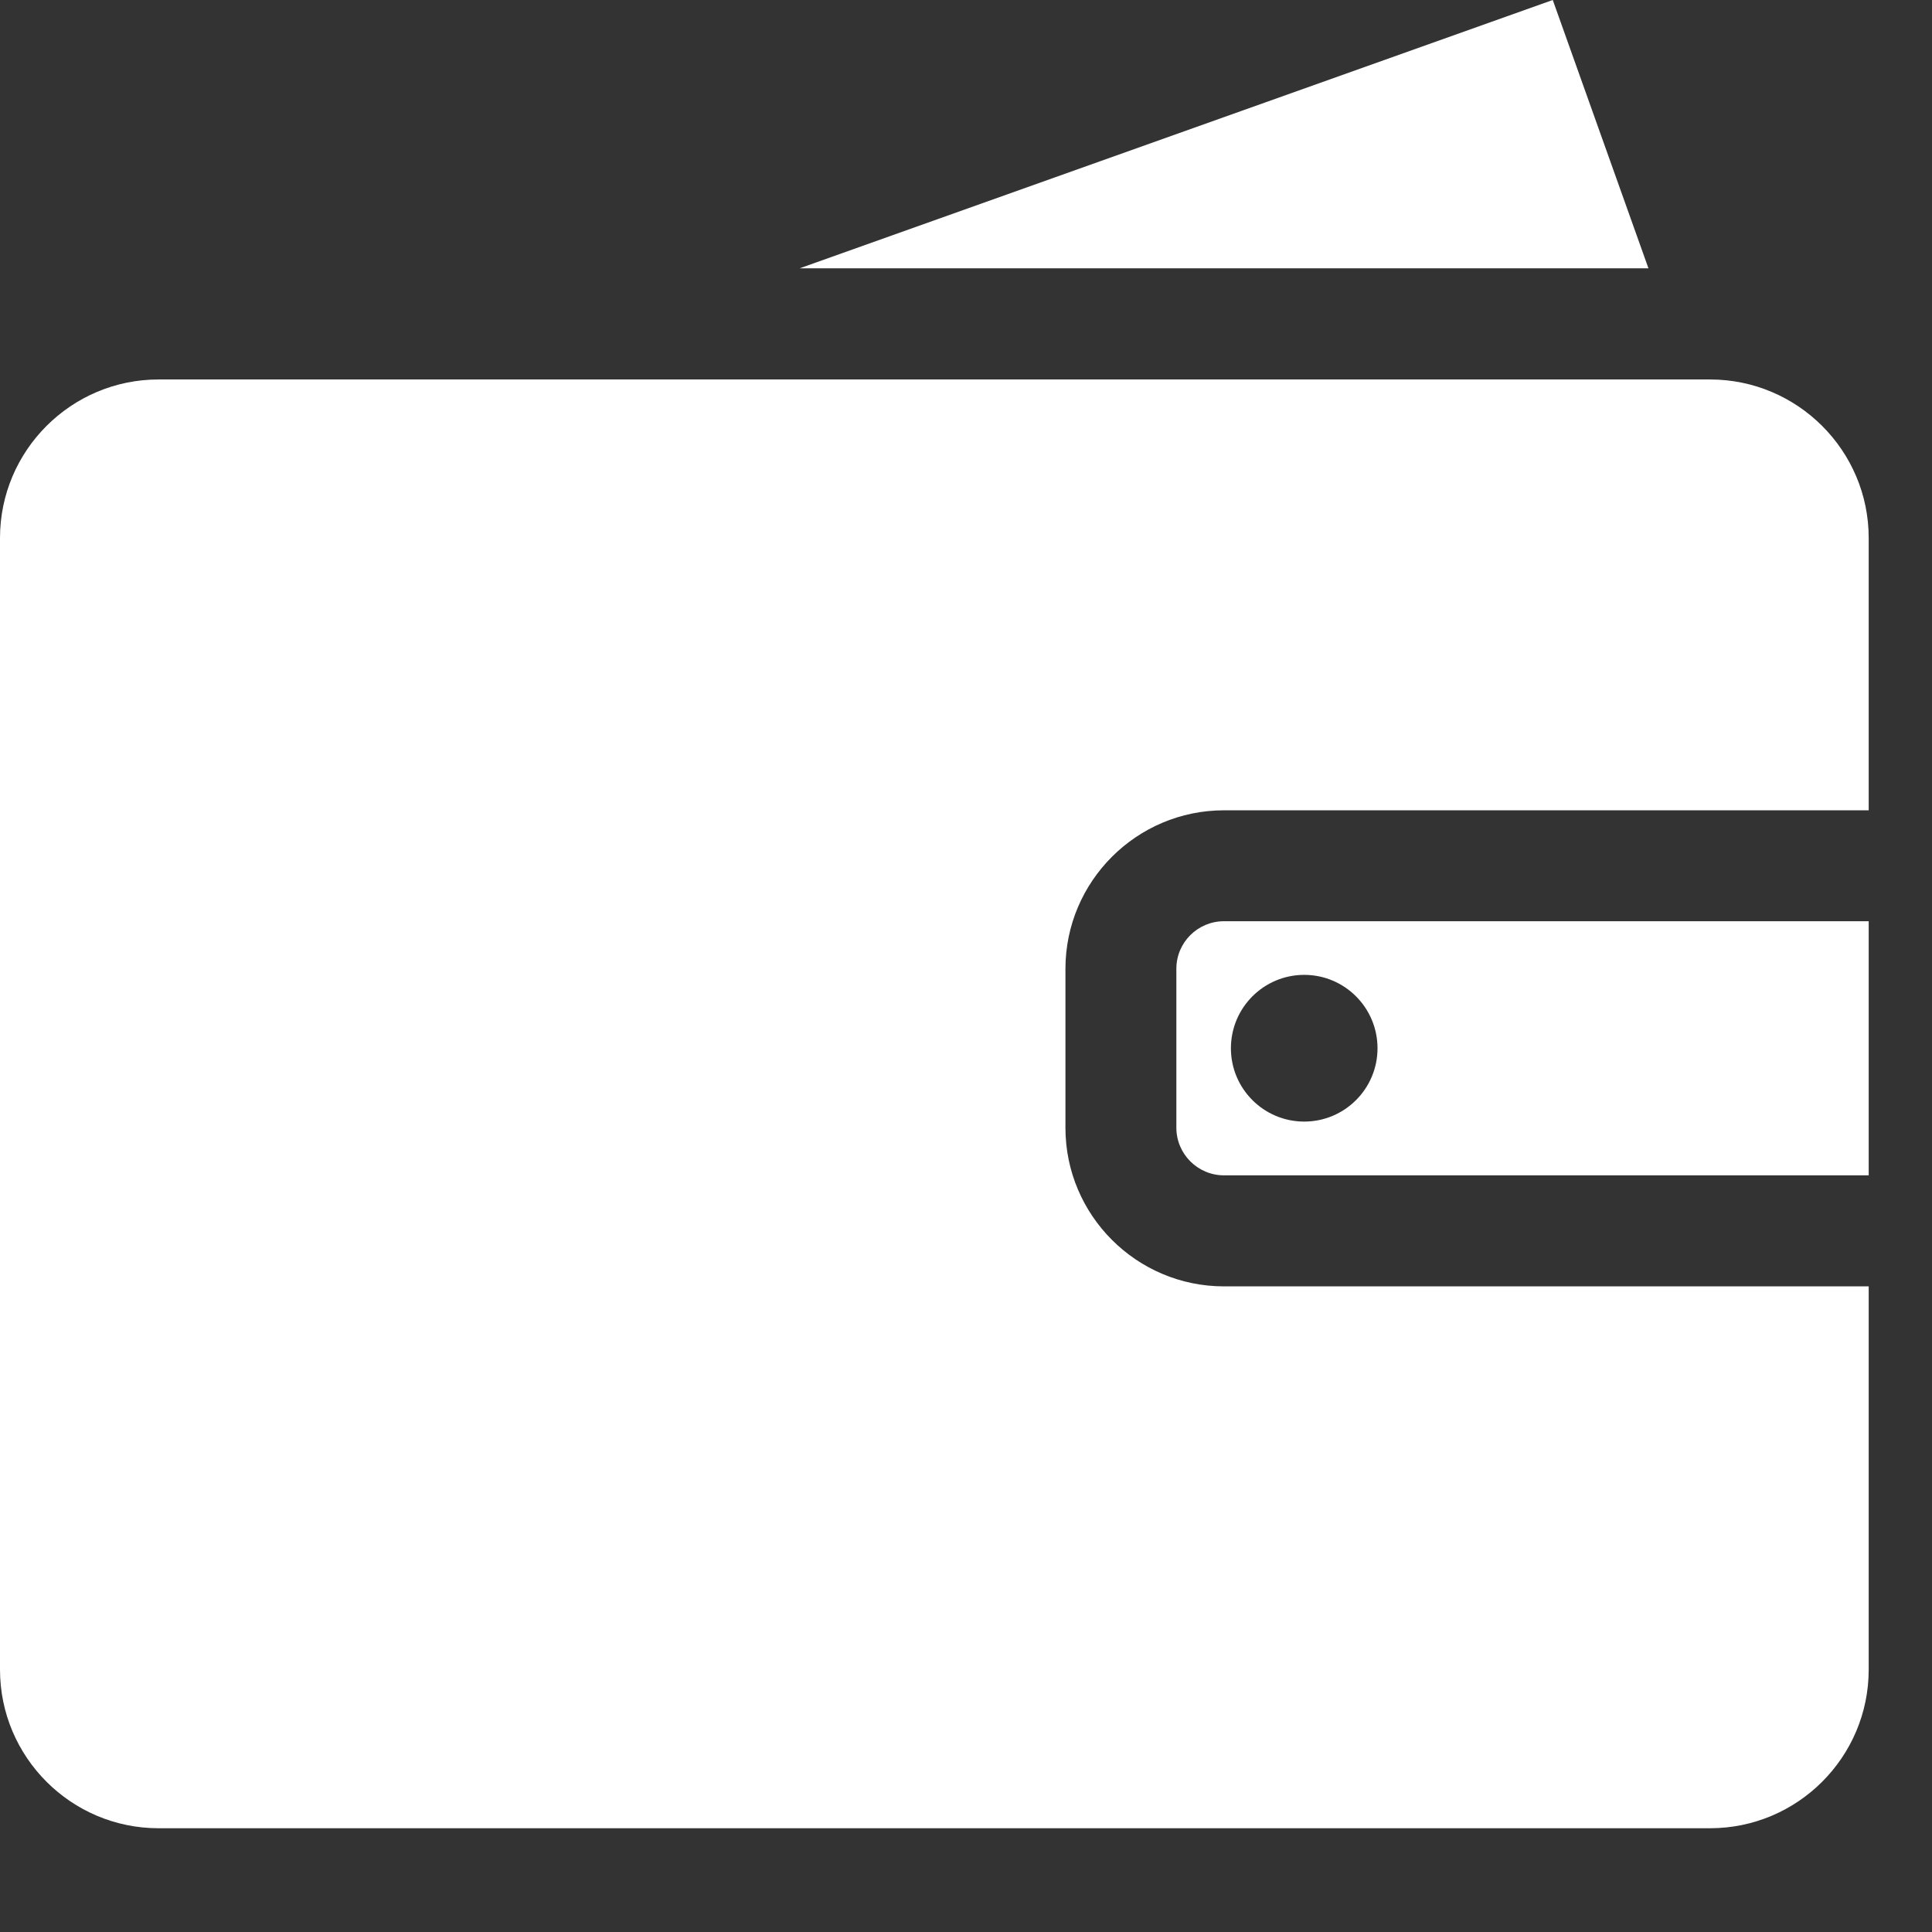 <svg width="17" height="17" viewBox="0 0 17 17" fill="none" xmlns="http://www.w3.org/2000/svg">
<rect x="0" y="0" width="17" height="17" fill="#333333" stroke="none"/>
<path fill-rule="evenodd" clip-rule="evenodd" d="M7.036 2.361L13.663 -6.10352e-05L14.505 2.361H7.036ZM10.77 7.13H16.443V4.734C16.443 3.965 15.817 3.339 15.047 3.339H14.852H4.294H1.395C0.626 3.339 0 3.965 0 4.734V14.691C0 15.461 0.626 16.087 1.395 16.087H15.047C15.817 16.087 16.443 15.461 16.443 14.691V11.319H10.77C10.001 11.319 9.375 10.693 9.375 9.924V8.525C9.375 7.756 10.001 7.13 10.77 7.13ZM10.77 8.106C10.539 8.106 10.351 8.293 10.351 8.524V9.923C10.351 10.154 10.539 10.342 10.77 10.342H16.443V8.106H10.77V8.106ZM11.476 9.869C11.12 9.869 10.831 9.58 10.831 9.224C10.831 8.867 11.12 8.578 11.476 8.578C11.832 8.578 12.121 8.867 12.121 9.224C12.121 9.58 11.832 9.869 11.476 9.869Z" fill="white"/>
</svg>

